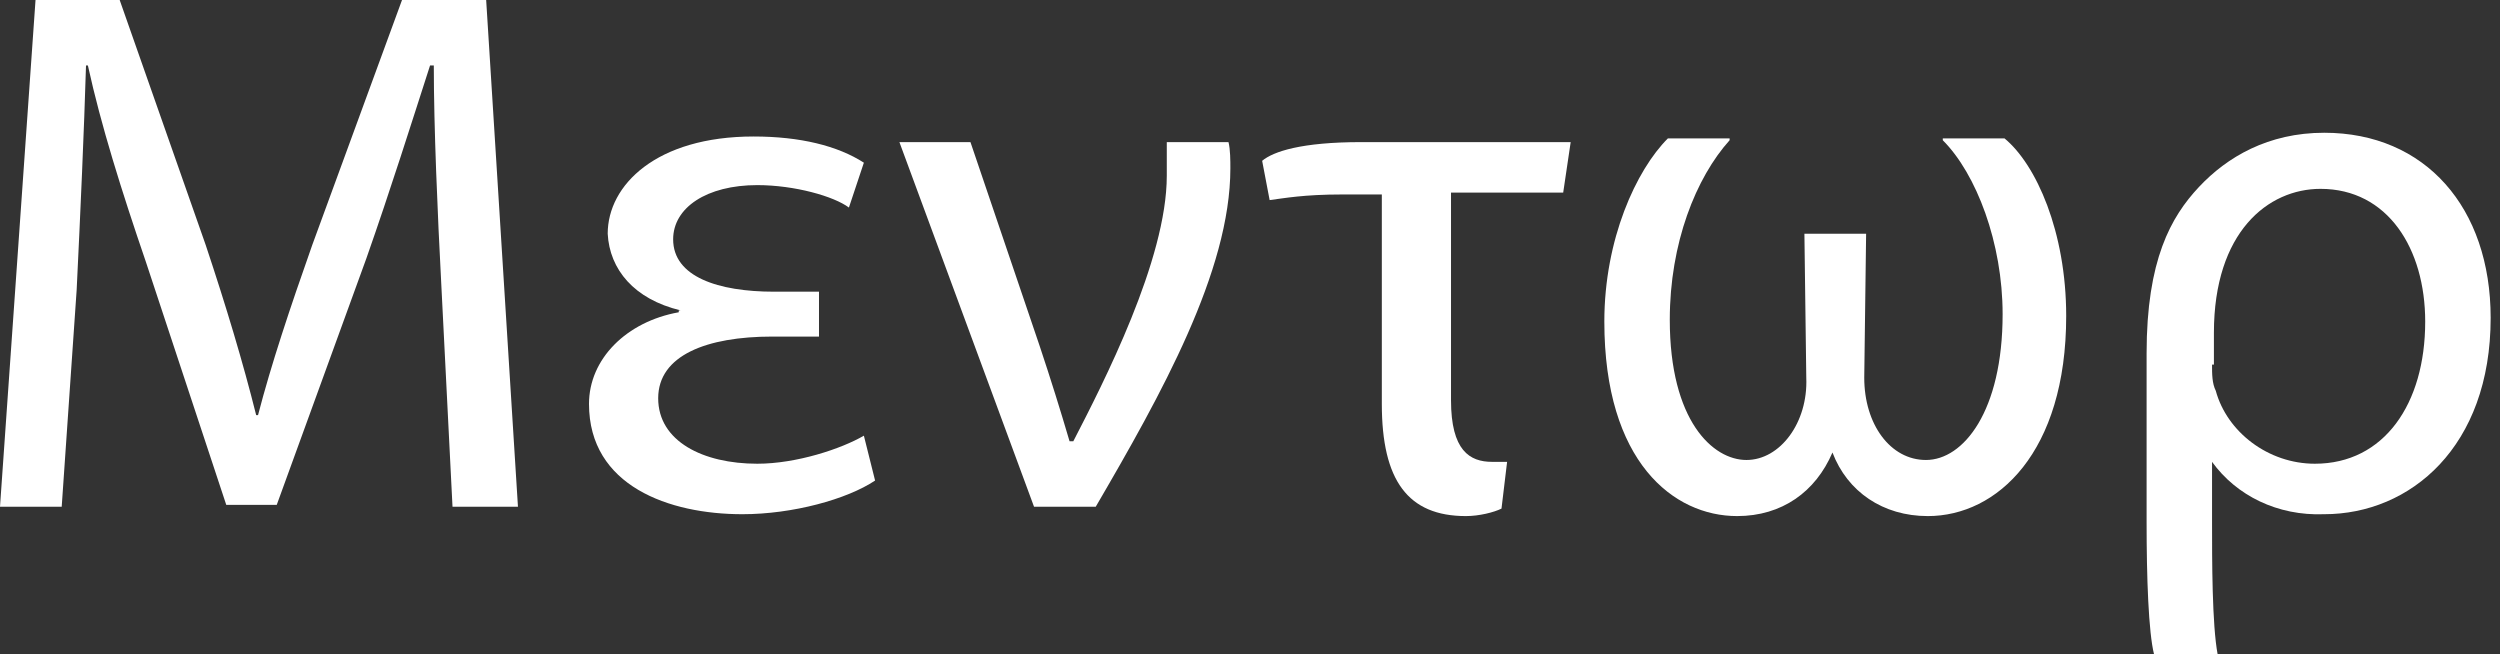 <?xml version="1.0" encoding="utf-8"?>
<!-- Generator: Adobe Illustrator 15.1.0, SVG Export Plug-In . SVG Version: 6.00 Build 0)  -->
<!DOCTYPE svg PUBLIC "-//W3C//DTD SVG 1.1 Tiny//EN" "http://www.w3.org/Graphics/SVG/1.1/DTD/svg11-tiny.dtd">
<svg version="1.1" baseProfile="tiny" id="Layer_1" xmlns="http://www.w3.org/2000/svg" xmlns:xlink="http://www.w3.org/1999/xlink"
	 x="0px" y="0px" width="133.7px" height="35px" viewBox="0 0 133.7 35" xml:space="preserve">
<rect x="0" y="0" width="133.7" height="35" fill="#333333" stroke="none"/>
<g>
	<path fill="#FFFFFF" d="M23.6,15.2c-0.2-3.8-0.4-8.4-0.4-11.7H23c-1,3.1-2.1,6.6-3.4,10.3l-4.8,13.2h-2.7L7.8,14
		C6.5,10.2,5.4,6.7,4.7,3.5H4.6c-0.1,3.4-0.3,7.9-0.5,12L3.3,27.1H0L1.9,0h4.5L11,13.1c1.1,3.3,2,6.3,2.7,9.1h0.1
		c0.7-2.7,1.7-5.7,2.9-9.1L21.5,0H26l1.7,27.1h-3.5L23.6,15.2z"/>
	<path fill="#FFFFFF" d="M36.4,16.6c-2.5-0.6-3.8-2.2-3.9-4.1c0-2.6,2.6-5.2,7.8-5.2c2.5,0,4.5,0.5,5.9,1.4l-0.8,2.4
		c-0.8-0.6-2.9-1.2-4.9-1.2c-2.7,0-4.5,1.2-4.5,2.9c0,2,2.4,2.8,5.4,2.8h2.4V18h-2.5c-3.5,0-6.1,1-6.1,3.3c0,2.3,2.4,3.5,5.3,3.5
		c2.1,0,4.5-0.8,5.7-1.5l0.6,2.4c-1.5,1-4.4,1.8-7.1,1.8c-3.9,0-8.2-1.5-8.2-5.9c0-2.4,2-4.4,4.8-4.9V16.6z"/>
	<path fill="#FFFFFF" d="M51.9,7.6l3.7,10.9c0.6,1.8,1.1,3.4,1.6,5.1h0.2c1.6-3.1,5-9.7,5-14.2c0-0.7,0-1.2,0-1.8h3.3
		C65.8,8,65.8,8.6,65.8,9c0,5.5-3.7,12.1-7.2,18.1h-3.3L48.1,7.6H51.9z"/>
	<path fill="#FFFFFF" d="M80.3,27.2c-0.4,0.2-1.2,0.4-1.9,0.4c-3.1,0-4.5-1.9-4.5-6V10.4h-2.1c-2.1,0-3.1,0.2-3.9,0.3l-0.4-2.1
		c0.6-0.5,2.1-1,5.3-1h11.2l-0.4,2.7h-6v11.1c0,2.7,1,3.3,2.2,3.3c0.4,0,0.6,0,0.8,0L80.3,27.2z"/>
	<path fill="#FFFFFF" d="M99.7,20.2c0,2.5,1.4,4.4,3.3,4.4c2,0,4.1-2.6,4.1-7.8c0-3.8-1.4-7.5-3.2-9.3V7.4h3.3
		c1.7,1.4,3.3,5,3.3,9.5c0,7.3-3.7,10.7-7.4,10.7c-2.4,0-4.3-1.3-5.1-3.4H98c-0.9,2.1-2.7,3.4-5.1,3.4c-3.4,0-7.1-2.9-7.1-10.4
		c0-4.4,1.7-8.1,3.4-9.8h3.3v0.1c-1.8,2-3.2,5.5-3.2,9.6c0,5.4,2.3,7.5,4.1,7.5c1.8,0,3.3-2,3.2-4.4l-0.1-7.7h3.3L99.7,20.2z"/>
	<path fill="#FFFFFF" d="M118.3,24.7v3.1c0,2.2,0,5.6,0.3,7.2h-3.4c-0.3-1.2-0.4-4.1-0.4-7.1v-9c0-5,1.3-7.3,2.8-8.9
		c1.5-1.6,3.7-2.9,6.7-2.9c5.4,0,8.9,4,8.9,9.9c0,6.9-4.3,10.5-8.9,10.5C121.8,27.6,119.6,26.5,118.3,24.7L118.3,24.7z M118.3,19.5
		c0,0.5,0,1,0.2,1.4c0.6,2.2,2.8,3.9,5.3,3.9c3.7,0,5.9-3.2,5.9-7.6c0-3.9-2-7.1-5.6-7.1c-2.8,0-5.7,2.3-5.7,7.7V19.5z"/>
</g>
</svg>
